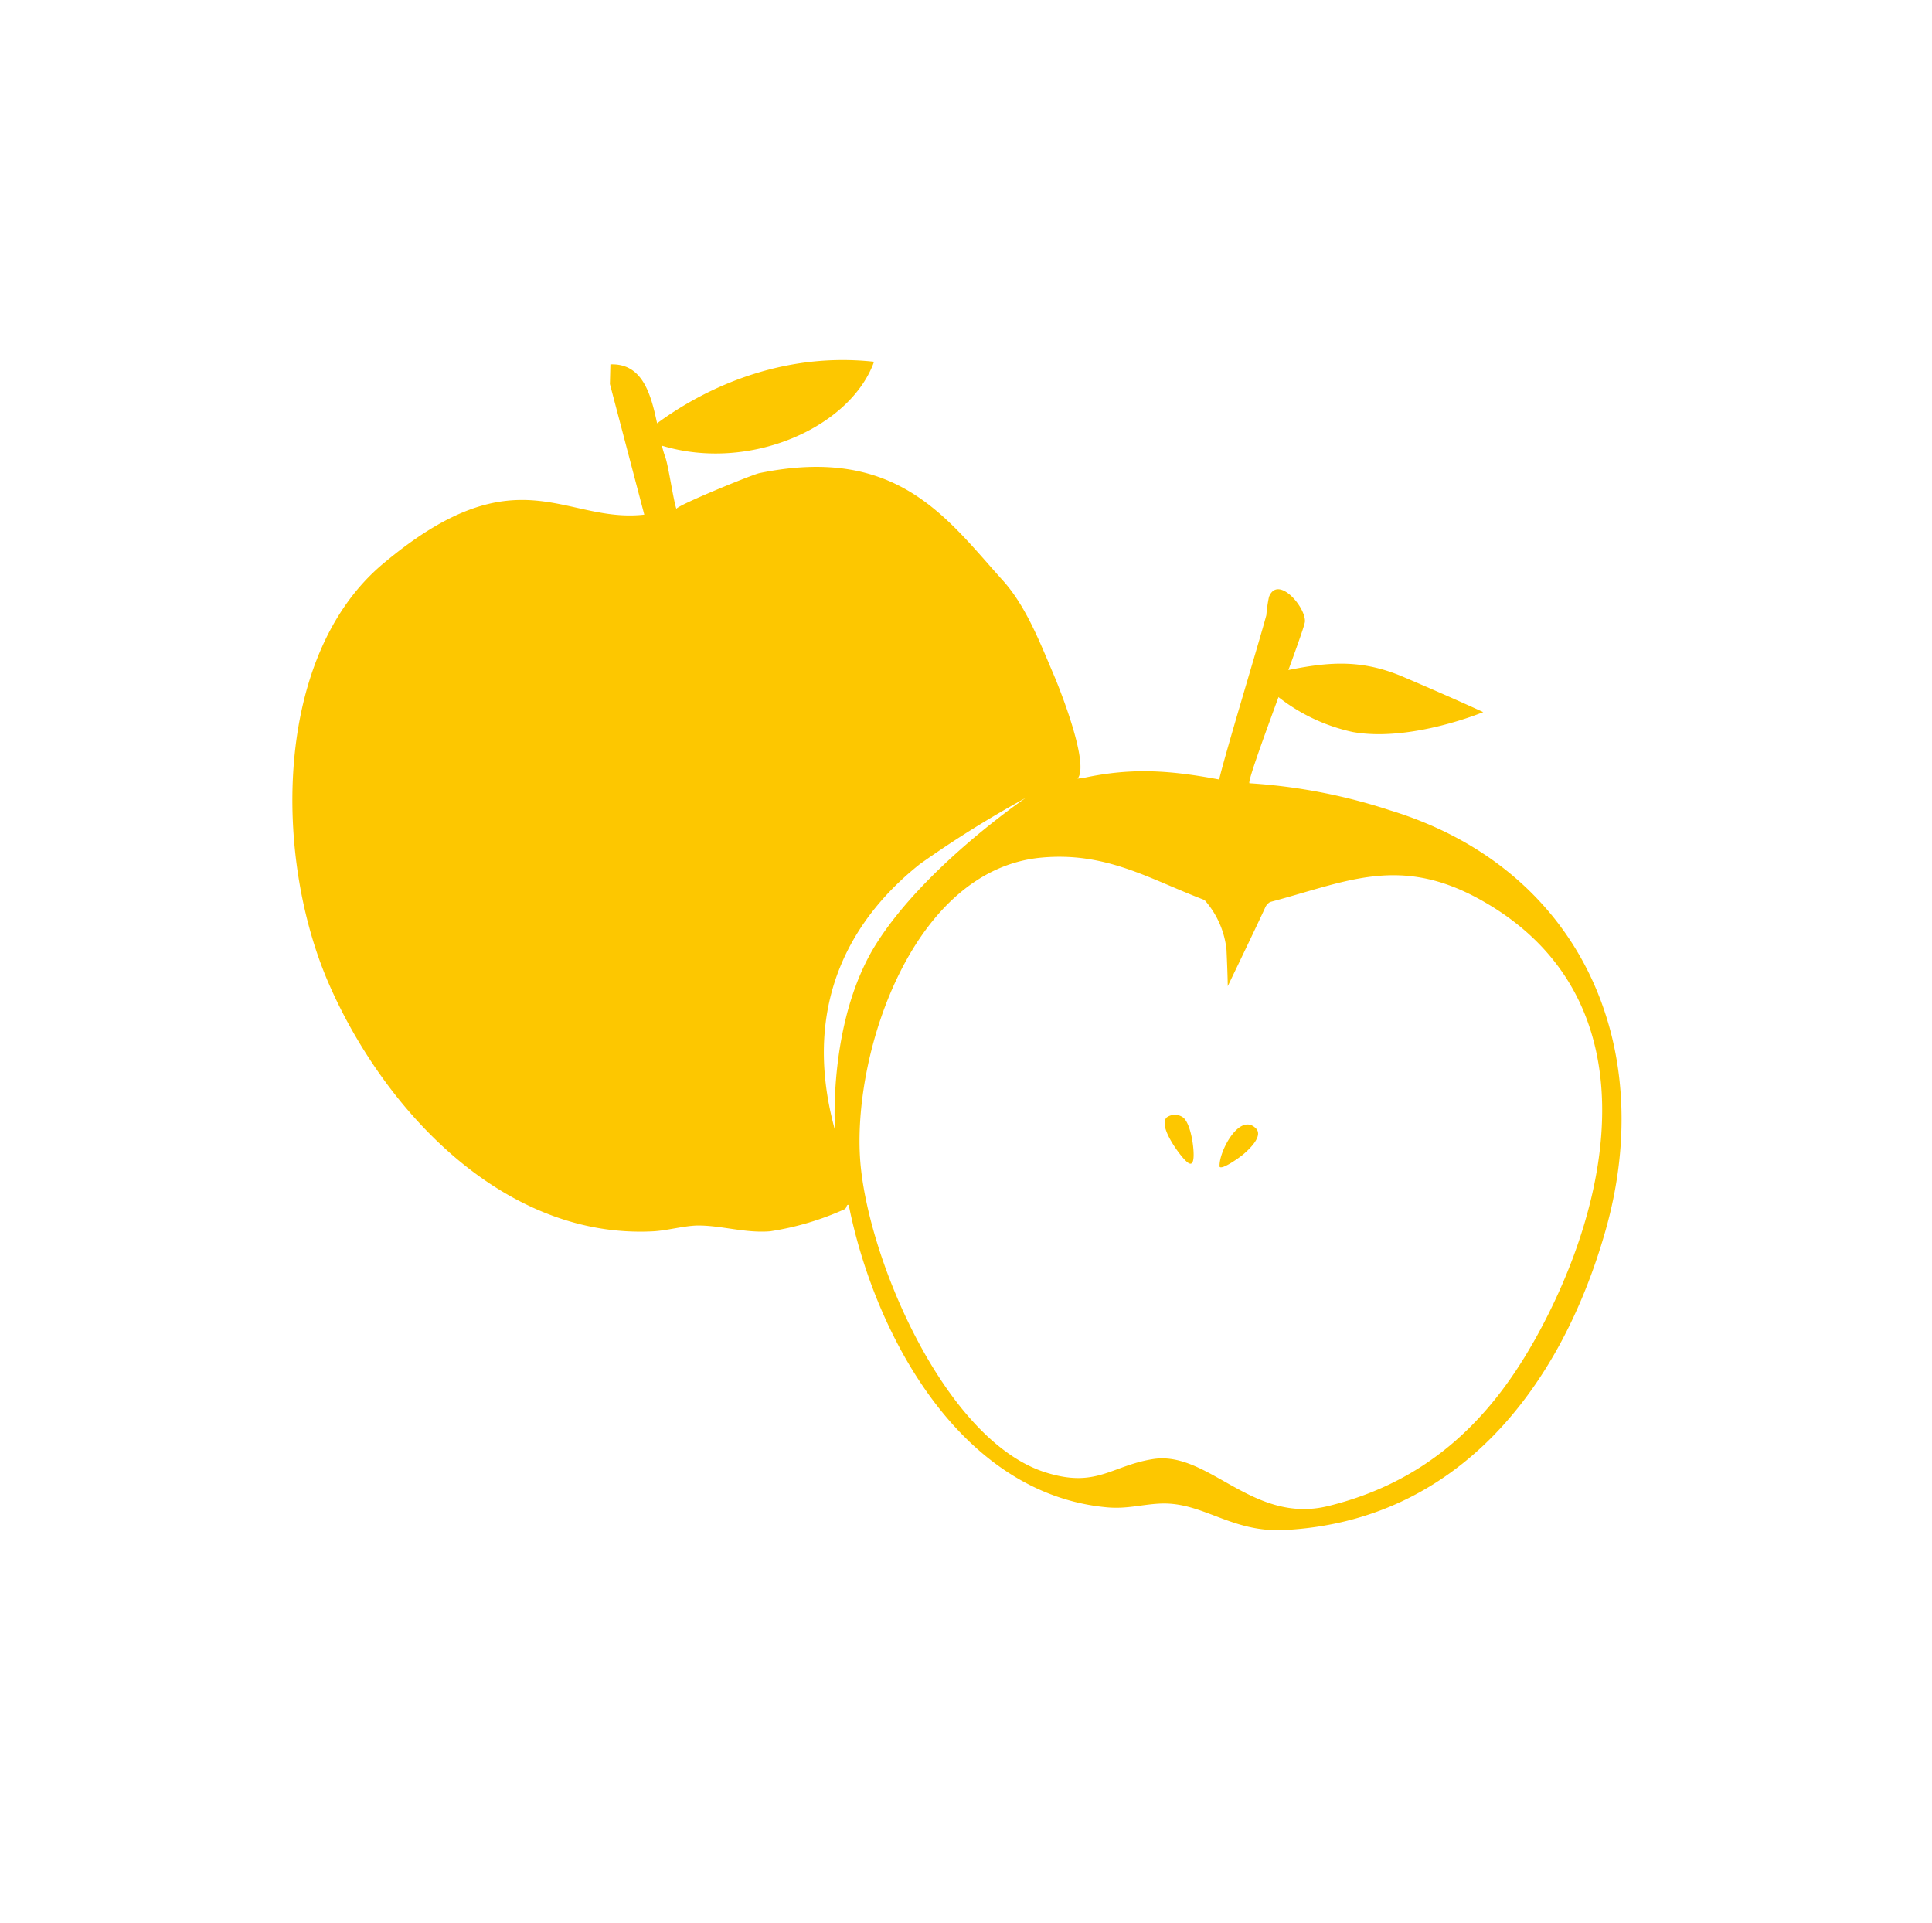 <svg xmlns="http://www.w3.org/2000/svg" xmlns:xlink="http://www.w3.org/1999/xlink" width="204" height="203" viewBox="0 0 204 203">
  <defs>
    <clipPath id="clip-path">
      <rect id="長方形_5892" data-name="長方形 5892" width="140.343" height="123.543" fill="#fdc700"/>
    </clipPath>
  </defs>
  <g id="グループ_19758" data-name="グループ 19758" transform="translate(-815 -515)">
    <g id="グループ_19757" data-name="グループ 19757" transform="translate(845.873 553.01)">
      <g id="グループ_19756" data-name="グループ 19756" clip-path="url(#clip-path)">
        <path id="パス_1899" data-name="パス 1899" d="M82.149,71.545c.3.312,2.131-1.022,2.444-1.282.614-.51,2.195-1.955,1.389-2.774-1.757-1.786-4.009,2.62-3.833,4.056m-5.6-5.213c-.876.9,1.208,3.716,1.864,4.411.408.432.848.813.965-.051.132-.975-.285-3.861-1.144-4.4a1.479,1.479,0,0,0-1.685.039" transform="translate(15.762 13.638)" fill="#fdc700"/>
        <path id="パス_1900" data-name="パス 1900" d="M116.026,47.58a59.462,59.462,0,0,0-14.97-2.9c-.374-.28,5.82-16.15,5.86-17.074.068-1.576-2.882-4.96-3.8-2.593a15.153,15.153,0,0,0-.275,1.921c-.728,2.73-4.332,14.565-4.983,17.35-5.1-.954-9.111-1.269-14.168-.2l-.783.113c1.28-1.494-1.823-9.344-2.514-10.959C78.968,29.9,77.474,26,75.04,23.3,69.1,16.723,63.874,8.948,49.322,11.937c-.8.164-8.88,3.484-8.772,3.787-.328-.923-.836-4.546-1.173-5.465a11.9,11.9,0,0,1-.36-1.221c9.348,2.839,19.946-1.991,22.4-8.858-10.959-1.2-19.377,3.881-22.909,6.5-.652-3.1-1.547-6.355-4.93-6.223L33.527,2.53l3.63,13.793c-8.479.965-13.447-6.709-27.618,5.214C-2.008,31.254-2,52.5,3.879,65.914c5.843,13.345,18.466,26.881,34.2,26.075,1.506-.077,3.355-.615,4.792-.615,2.488,0,4.953.826,7.582.61A30.225,30.225,0,0,0,58.3,89.658c.305-.171.134-.5.443-.463,2.721,13.663,11.756,30.5,27.253,31.932,2.1.194,3.632-.294,5.588-.392,4.55-.226,7.491,3.084,13.17,2.791,18.341-.948,29.2-15.114,33.888-31.582,5.6-19.674-2.763-38.238-22.61-44.365M57.295,81.32c-3.787-13.756,2.193-22.728,8.971-28.112a113.732,113.732,0,0,1,11.165-6.978S66.863,53.406,61.68,61.585,57.295,81.32,57.295,81.32M131.032,103.7c-4.955,8.753-11.653,14.828-21.638,17.288-8.045,1.98-12.657-5.88-18.527-4.953-4.415.7-5.97,3.11-11.358,1.4C68.82,114.044,60.534,94.455,59.931,84.12c-.668-11.462,5.744-30.33,19.13-31.586,6.876-.645,11.436,2.263,17.25,4.475a9.361,9.361,0,0,1,2.322,5.24c.133,2.925.133,3.854.133,3.854s3.458-7.177,3.987-8.373a1.306,1.306,0,0,1,.483-.509c8.042-2.125,13.627-5,22.178-.258,18.184,10.092,14.28,31.445,5.619,46.745" transform="translate(0 0)" fill="#fdc700"/>
        <path id="パス_1901" data-name="パス 1901" d="M84.386,27.961c6.048-1.322,10.036-2.322,15.479,0s8.453,3.724,8.453,3.724-7.673,3.2-13.783,2.1a19.345,19.345,0,0,1-10.149-5.824" transform="translate(17.424 5.486)" fill="#fdc700"/>
      </g>
    </g>
    <rect id="長方形_5893" data-name="長方形 5893" width="204" height="203" transform="translate(815 515)" fill="none"/>
  </g>
</svg>
